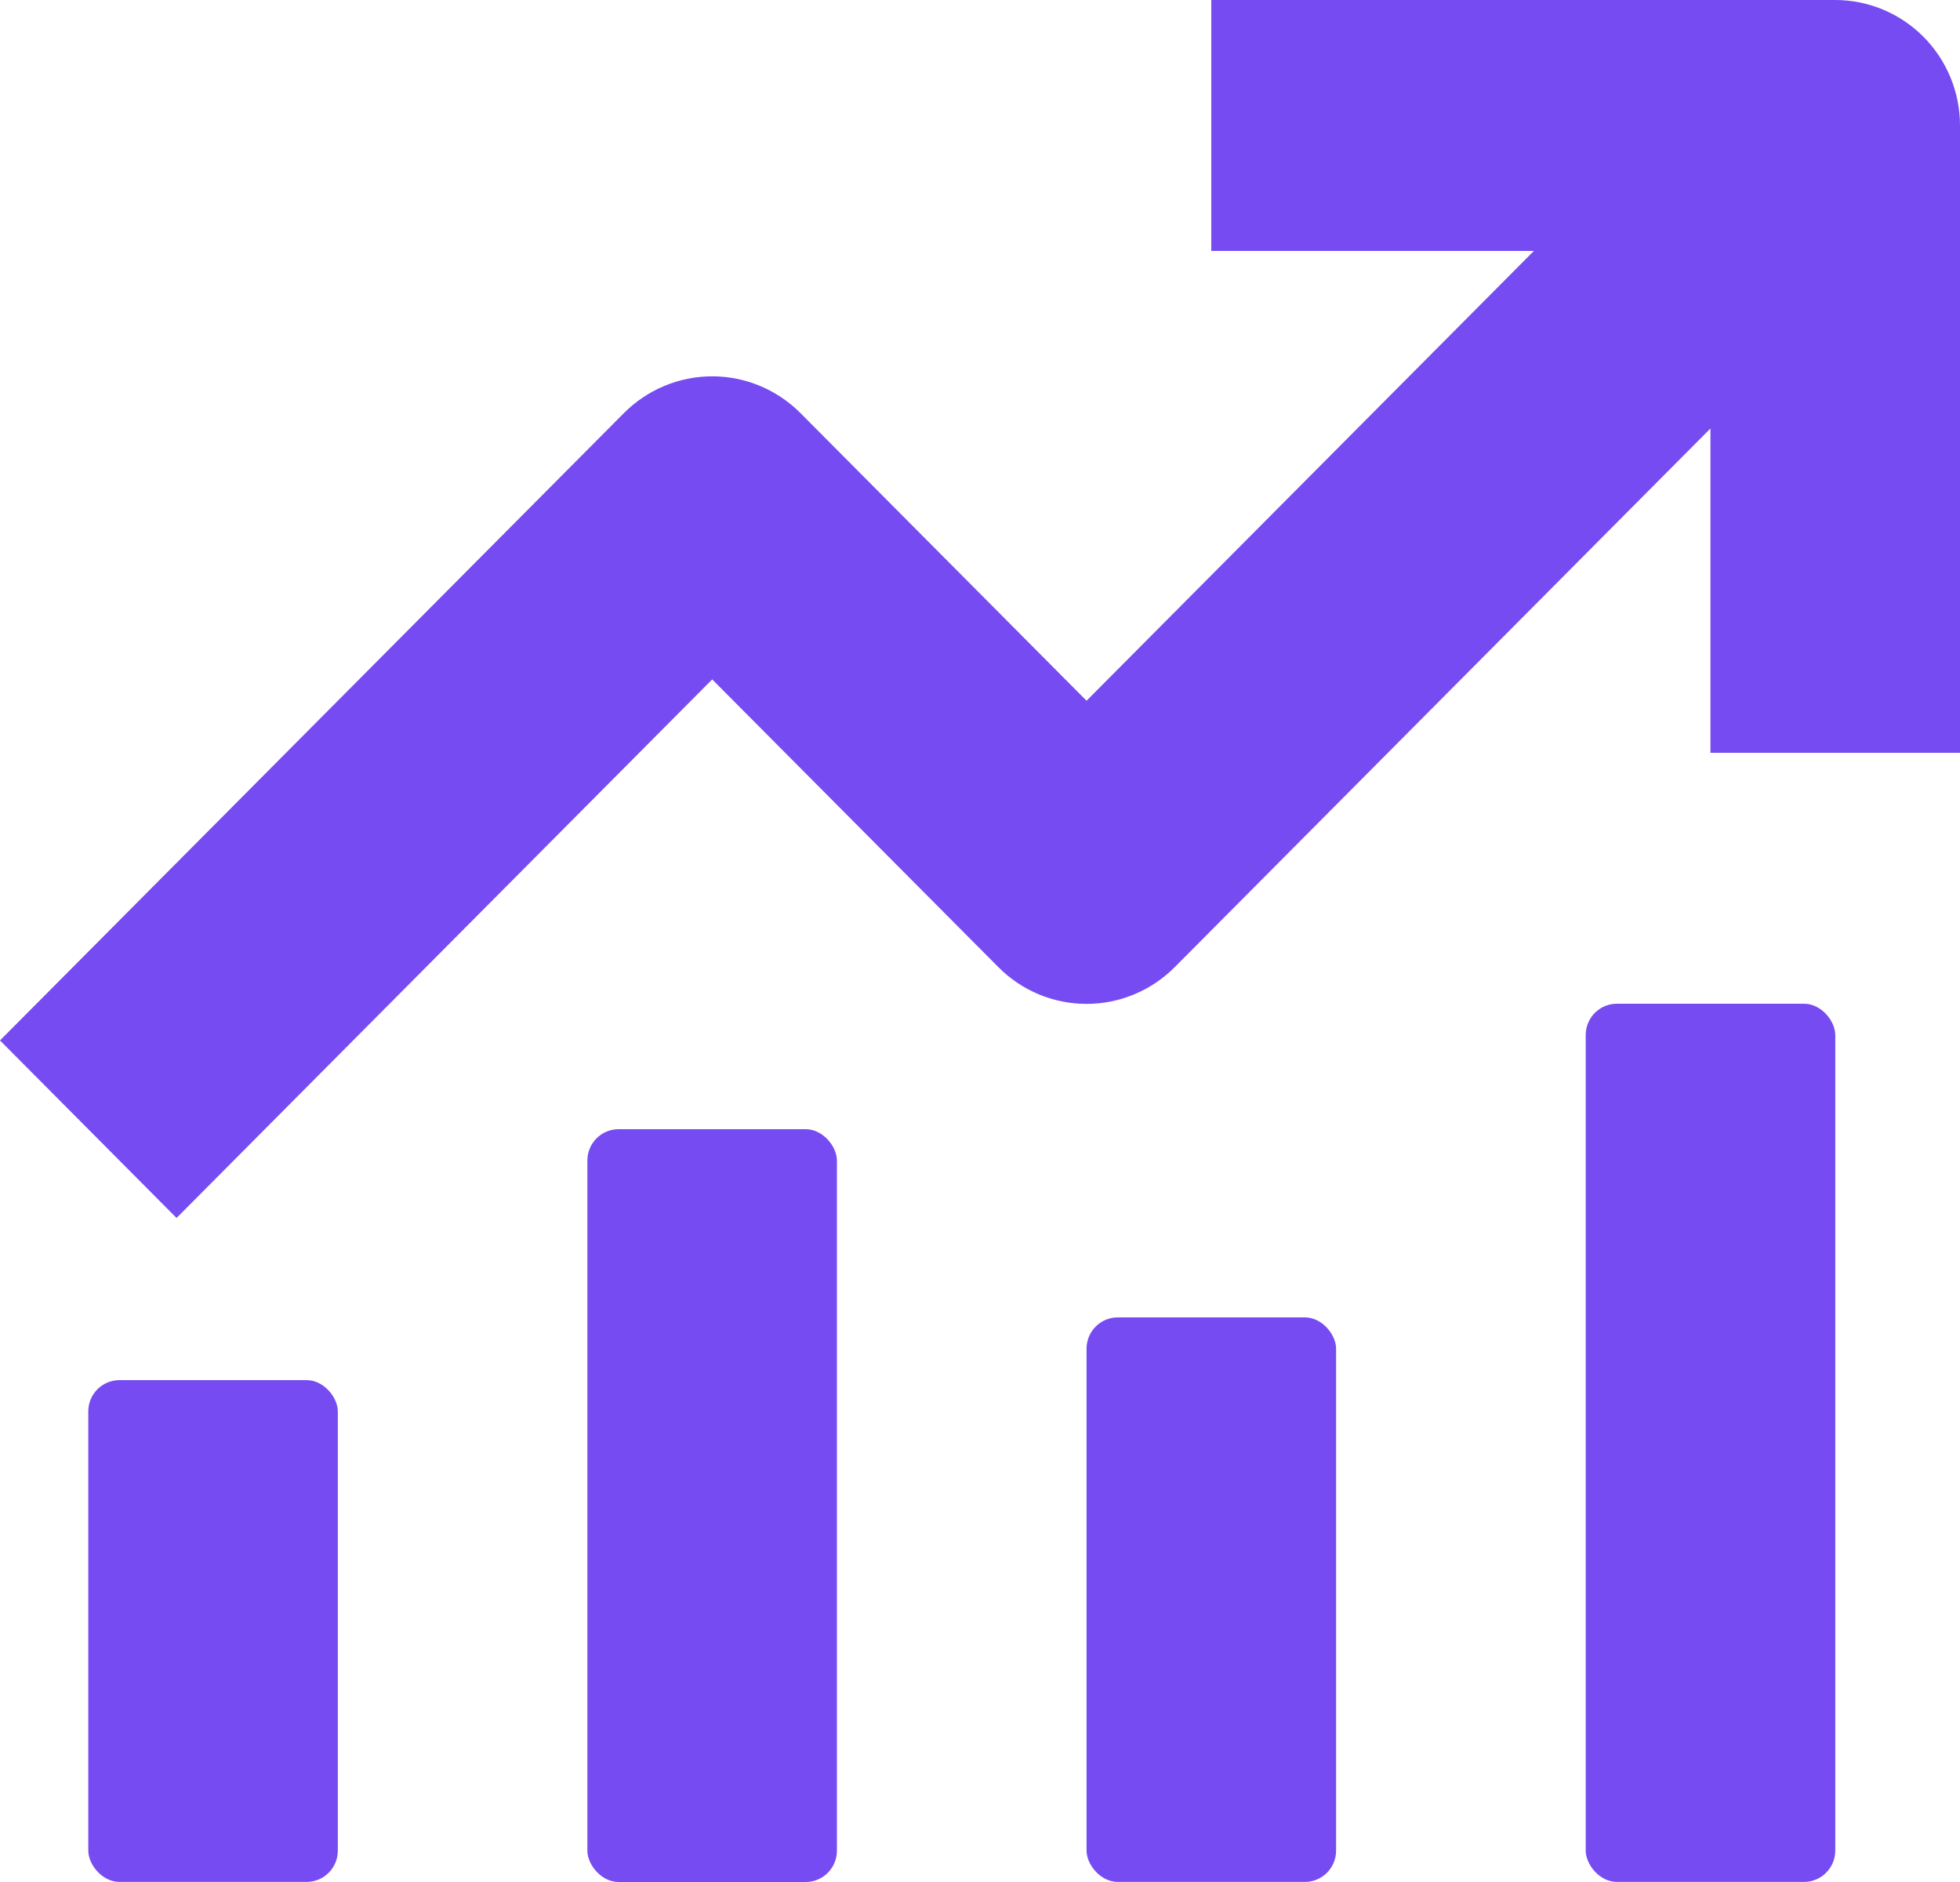 <svg width="25" height="24" viewBox="0 0 25 24" fill="none" xmlns="http://www.w3.org/2000/svg">
<path d="M1.524 17.6H3.911C4.131 17.6 4.309 17.821 4.309 18V23.599C4.309 23.82 4.131 23.999 3.911 23.999H1.524C1.304 23.999 1.126 23.778 1.126 23.599V18C1.126 17.778 1.304 17.6 1.524 17.6Z" fill="#764BF1"/>
<path d="M23.408 0H15.45V3.2H19.565L13.859 8.936L10.21 5.268V5.268C9.911 4.968 9.506 4.799 9.084 4.799C8.662 4.799 8.257 4.968 7.958 5.268L0 13.268L2.252 15.532L9.084 8.664L12.733 12.332V12.332C13.031 12.633 13.436 12.802 13.859 12.802C14.281 12.802 14.686 12.633 14.985 12.332L21.817 5.464V9.6H25V1.6C25 1.176 24.832 0.769 24.534 0.469C24.235 0.169 23.83 0 23.408 0L23.408 0Z" fill="#764BF1"/>
<path d="M7.89 14.4H10.277C10.497 14.4 10.675 14.621 10.675 14.8V23.6C10.675 23.821 10.497 24 10.277 24H7.89C7.67 24 7.492 23.779 7.492 23.6V14.8C7.492 14.579 7.67 14.4 7.89 14.4Z" fill="#764BF1"/>
<path d="M14.257 16.8H16.645C16.864 16.8 17.042 17.021 17.042 17.199V23.599C17.042 23.82 16.864 23.999 16.645 23.999H14.257C14.037 23.999 13.859 23.778 13.859 23.599V17.199C13.859 16.978 14.038 16.8 14.257 16.8Z" fill="#764BF1"/>
<path d="M20.623 12.8H23.011C23.231 12.8 23.409 13.021 23.409 13.199V23.599C23.409 23.82 23.23 23.999 23.011 23.999H20.623C20.404 23.999 20.226 23.778 20.226 23.599V13.199C20.226 12.978 20.404 12.8 20.623 12.8Z" fill="#764BF1"/>
</svg>
